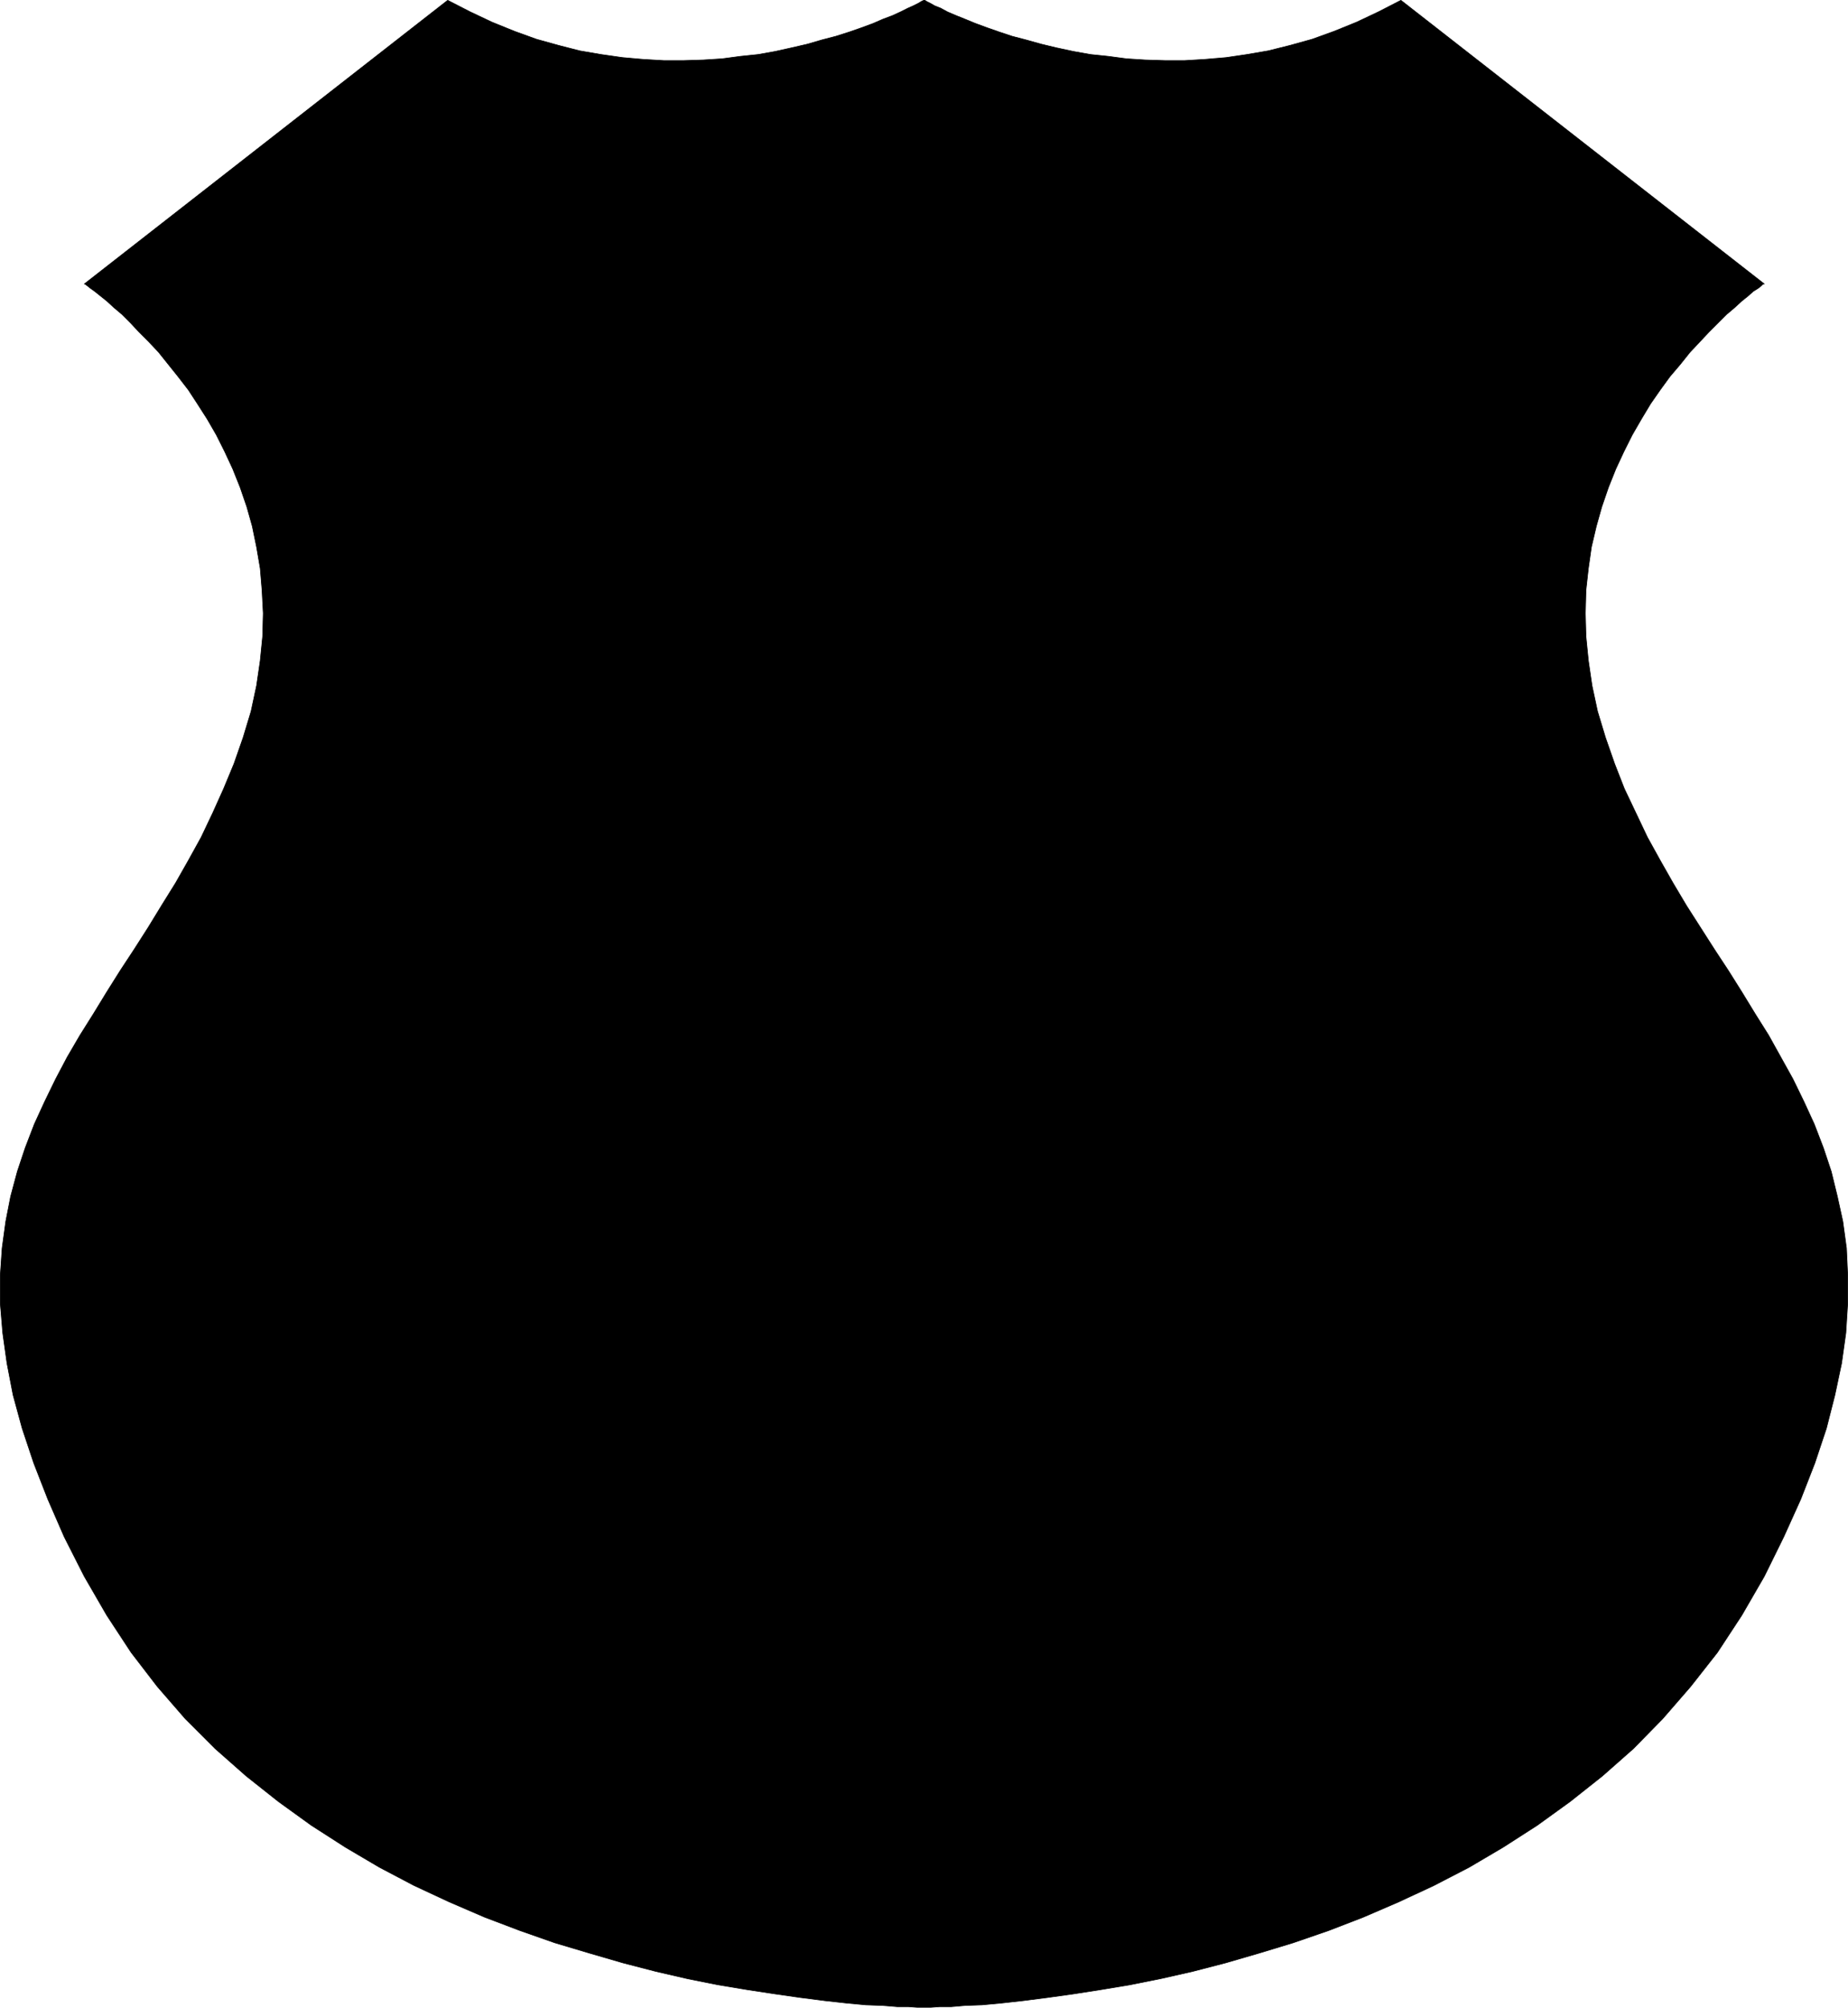 <?xml version="1.0" encoding="UTF-8" standalone="no"?>
<svg
   version="1.0"
   width="129.809mm"
   height="140.999mm"
   id="svg2"
   sodipodi:docname="Shape 039.wmf"
   xmlns:inkscape="http://www.inkscape.org/namespaces/inkscape"
   xmlns:sodipodi="http://sodipodi.sourceforge.net/DTD/sodipodi-0.dtd"
   xmlns="http://www.w3.org/2000/svg"
   xmlns:svg="http://www.w3.org/2000/svg">
  <sodipodi:namedview
     id="namedview2"
     pagecolor="#ffffff"
     bordercolor="#000000"
     borderopacity="0.25"
     inkscape:showpageshadow="2"
     inkscape:pageopacity="0.0"
     inkscape:pagecheckerboard="0"
     inkscape:deskcolor="#d1d1d1"
     inkscape:document-units="mm" />
  <defs
     id="defs1">
    <pattern
       id="WMFhbasepattern"
       patternUnits="userSpaceOnUse"
       width="6"
       height="6"
       x="0"
       y="0" />
  </defs>
  <path
     style="fill:#000000;fill-opacity:1;fill-rule:evenodd;stroke:none"
     d="m 245.389,0.081 h 0.162 l 0.485,0.323 0.97,0.485 1.131,0.646 1.616,0.646 1.778,0.97 2.262,0.97 2.424,0.97 2.747,1.131 3.07,1.131 3.232,1.131 3.394,1.131 3.717,0.97 4.04,1.131 4.04,0.97 4.525,0.97 4.525,0.808 4.686,0.485 4.848,0.646 5.01,0.323 5.171,0.162 h 5.333 l 5.333,-0.323 5.656,-0.485 5.494,-0.808 5.656,-0.97 5.818,-1.454 5.818,-1.616 5.818,-2.101 5.979,-2.424 5.818,-2.747 5.979,-3.07 96.475,75.299 h -0.323 l -0.485,0.485 -0.808,0.646 -1.293,0.808 -1.454,1.293 -1.616,1.293 -1.939,1.777 -2.101,1.777 -2.262,2.262 -2.424,2.424 -2.424,2.585 -2.586,2.747 -2.586,3.232 -2.747,3.232 -2.586,3.555 -2.586,3.716 -2.424,4.04 -2.424,4.201 -2.262,4.524 -2.101,4.524 -1.939,4.848 -1.778,5.171 -1.454,5.171 -1.293,5.494 -0.808,5.656 -0.646,5.817 -0.162,6.14 0.162,6.14 0.646,6.463 0.97,6.625 1.454,6.787 2.101,6.948 2.424,6.948 2.586,6.625 3.07,6.463 3.07,6.463 3.394,6.14 3.394,5.979 3.555,5.979 3.717,5.817 3.717,5.817 3.717,5.656 3.555,5.656 3.555,5.817 3.555,5.656 3.232,5.817 3.232,5.817 2.909,5.979 2.747,5.979 2.424,6.302 2.101,6.302 1.616,6.625 1.454,6.625 0.97,7.11 0.323,7.11 v 7.595 l -0.485,7.756 -1.131,8.079 -1.778,8.402 -2.262,8.887 -3.07,9.21 -3.717,9.534 -4.525,10.018 -5.171,10.503 -5.979,10.342 -6.464,9.857 -7.11,9.049 -7.434,8.564 -7.757,7.918 -8.242,7.271 -8.565,6.787 -8.726,6.302 -9.05,5.817 -9.05,5.332 -9.373,4.848 -9.373,4.363 -9.373,4.04 -9.211,3.555 -9.373,3.232 -9.05,2.747 -8.888,2.585 -8.726,2.262 -8.565,1.939 -8.08,1.616 -7.757,1.293 -7.272,1.131 -6.949,0.97 -6.302,0.808 -5.818,0.646 -5.171,0.485 -4.525,0.162 -3.717,0.323 h -3.07 l -2.262,0.162 h -1.293 -0.485 -0.485 -1.454 l -2.262,-0.162 h -2.909 l -3.878,-0.323 -4.525,-0.162 -5.171,-0.485 -5.818,-0.646 -6.302,-0.808 -6.787,-0.97 -7.434,-1.131 -7.757,-1.293 -8.08,-1.616 -8.403,-1.939 -8.726,-2.262 -8.888,-2.585 -9.211,-2.747 -9.211,-3.232 -9.373,-3.555 -9.373,-4.04 -9.373,-4.363 -9.211,-4.848 -9.05,-5.332 -9.05,-5.817 -8.726,-6.302 -8.565,-6.787 -8.242,-7.271 -7.918,-7.918 -7.434,-8.564 -6.949,-9.049 -6.464,-9.857 -5.979,-10.342 -5.333,-10.503 -4.363,-10.018 -3.717,-9.534 -3.07,-9.21 -2.424,-8.887 -1.616,-8.402 -1.131,-8.079 -0.646,-7.756 v -7.595 l 0.485,-7.11 0.97,-7.11 1.293,-6.625 1.778,-6.625 2.101,-6.302 2.424,-6.302 2.747,-5.979 2.909,-5.979 3.07,-5.817 3.394,-5.817 3.555,-5.656 3.555,-5.817 3.555,-5.656 3.717,-5.656 3.717,-5.817 3.555,-5.817 3.717,-5.979 3.394,-5.979 3.394,-6.14 3.07,-6.463 2.909,-6.463 2.747,-6.625 2.424,-6.948 2.101,-6.948 1.454,-6.787 0.97,-6.625 0.646,-6.463 0.162,-6.14 -0.323,-6.14 -0.485,-5.817 -0.97,-5.656 -1.131,-5.494 -1.454,-5.171 -1.778,-5.171 -1.939,-4.848 -2.101,-4.524 -2.262,-4.524 -2.424,-4.201 -2.586,-4.04 -2.424,-3.716 -2.747,-3.555 -2.586,-3.232 -2.586,-3.232 -2.586,-2.747 -2.586,-2.585 -2.262,-2.424 -2.262,-2.262 -2.101,-1.777 -1.939,-1.777 -1.616,-1.293 -1.616,-1.293 -1.131,-0.808 -0.808,-0.646 -0.646,-0.485 h -0.162 l 96.475,-75.299 5.979,3.07 5.818,2.747 5.979,2.424 5.818,2.101 5.818,1.616 5.656,1.454 5.656,0.97 5.656,0.808 5.494,0.485 5.494,0.323 h 5.333 l 5.171,-0.162 5.01,-0.323 4.848,-0.646 4.686,-0.485 4.525,-0.808 4.363,-0.97 4.202,-0.97 3.878,-1.131 3.717,-0.97 3.555,-1.131 3.232,-1.131 3.07,-1.131 2.586,-1.131 2.586,-0.97 2.101,-0.97 1.939,-0.97 1.454,-0.646 1.293,-0.646 0.808,-0.485 0.646,-0.323 z"
     id="path1" />
  <path
     style="fill:none;stroke:#000000;stroke-width:0.162px;stroke-linecap:round;stroke-linejoin:round;stroke-miterlimit:4;stroke-dasharray:none;stroke-opacity:1"
     d="m 245.389,0.081 v 0 h 0.162 l 0.485,0.323 0.97,0.485 1.131,0.646 1.616,0.646 1.778,0.97 2.262,0.97 2.424,0.97 2.747,1.131 3.07,1.131 3.232,1.131 3.394,1.131 3.717,0.97 4.04,1.131 4.04,0.97 4.525,0.97 4.525,0.808 4.686,0.485 4.848,0.646 5.01,0.323 5.171,0.162 h 5.333 l 5.333,-0.323 5.656,-0.485 5.494,-0.808 5.656,-0.97 5.818,-1.454 5.818,-1.616 5.818,-2.101 5.979,-2.424 5.818,-2.747 5.979,-3.07 96.475,75.299 v 0 h -0.323 l -0.485,0.485 -0.808,0.646 -1.293,0.808 -1.454,1.293 -1.616,1.293 -1.939,1.777 -2.101,1.777 -2.262,2.262 -2.424,2.424 -2.424,2.585 -2.586,2.747 -2.586,3.232 -2.747,3.232 -2.586,3.555 -2.586,3.716 -2.424,4.04 -2.424,4.201 -2.262,4.524 -2.101,4.524 -1.939,4.848 -1.778,5.171 -1.454,5.171 -1.293,5.494 -0.808,5.656 -0.646,5.817 -0.162,6.14 0.162,6.14 0.646,6.463 0.97,6.625 1.454,6.787 2.101,6.948 v 0 l 2.424,6.948 2.586,6.625 3.07,6.463 3.07,6.463 3.394,6.14 3.394,5.979 3.555,5.979 3.717,5.817 3.717,5.817 3.717,5.656 3.555,5.656 3.555,5.817 3.555,5.656 3.232,5.817 3.232,5.817 2.909,5.979 2.747,5.979 2.424,6.302 2.101,6.302 1.616,6.625 1.454,6.625 0.97,7.11 0.323,7.11 v 7.595 l -0.485,7.756 -1.131,8.079 -1.778,8.402 -2.262,8.887 -3.07,9.21 -3.717,9.534 -4.525,10.018 -5.171,10.503 v 0 l -5.979,10.342 -6.464,9.857 -7.11,9.049 -7.434,8.564 -7.757,7.918 -8.242,7.271 -8.565,6.787 -8.726,6.302 -9.05,5.817 -9.05,5.332 -9.373,4.848 -9.373,4.363 -9.373,4.04 -9.211,3.555 -9.373,3.232 -9.05,2.747 -8.888,2.585 -8.726,2.262 -8.565,1.939 -8.08,1.616 -7.757,1.293 -7.272,1.131 -6.949,0.97 -6.302,0.808 -5.818,0.646 -5.171,0.485 -4.525,0.162 -3.717,0.323 h -3.07 l -2.262,0.162 h -1.293 -0.485 v 0 h -0.485 -1.454 l -2.262,-0.162 h -2.909 l -3.878,-0.323 -4.525,-0.162 -5.171,-0.485 -5.818,-0.646 -6.302,-0.808 -6.787,-0.97 -7.434,-1.131 -7.757,-1.293 -8.08,-1.616 -8.403,-1.939 -8.726,-2.262 -8.888,-2.585 -9.211,-2.747 -9.211,-3.232 -9.373,-3.555 -9.373,-4.04 -9.373,-4.363 -9.211,-4.848 -9.05,-5.332 -9.05,-5.817 -8.726,-6.302 -8.565,-6.787 -8.242,-7.271 -7.918,-7.918 -7.434,-8.564 -6.949,-9.049 -6.464,-9.857 -5.979,-10.342 v 0 L 17.049,407.924 12.686,397.906 8.969,388.372 5.898,379.162 3.474,370.274 1.858,361.872 0.727,353.793 0.081,346.037 v -7.595 l 0.485,-7.11 0.97,-7.11 1.293,-6.625 1.778,-6.625 2.101,-6.302 2.424,-6.302 2.747,-5.979 2.909,-5.979 3.07,-5.817 3.394,-5.817 3.555,-5.656 3.555,-5.817 3.555,-5.656 3.717,-5.656 3.717,-5.817 3.555,-5.817 3.717,-5.979 3.394,-5.979 3.394,-6.14 3.07,-6.463 2.909,-6.463 2.747,-6.625 2.424,-6.948 v 0 l 2.101,-6.948 1.454,-6.787 0.97,-6.625 0.646,-6.463 0.162,-6.14 -0.323,-6.14 -0.485,-5.817 -0.97,-5.656 -1.131,-5.494 -1.454,-5.171 -1.778,-5.171 -1.939,-4.848 -2.101,-4.524 -2.262,-4.524 -2.424,-4.201 -2.586,-4.04 -2.424,-3.716 -2.747,-3.555 -2.586,-3.232 -2.586,-3.232 -2.586,-2.747 -2.586,-2.585 -2.262,-2.424 -2.262,-2.262 -2.101,-1.777 -1.939,-1.777 -1.616,-1.293 -1.616,-1.293 -1.131,-0.808 -0.808,-0.646 -0.646,-0.485 h -0.162 L 118.857,0.081 v 0 l 5.979,3.07 5.818,2.747 5.979,2.424 5.818,2.101 5.818,1.616 5.656,1.454 5.656,0.97 5.656,0.808 5.494,0.485 5.494,0.323 h 5.333 l 5.171,-0.162 5.01,-0.323 4.848,-0.646 4.686,-0.485 4.525,-0.808 4.363,-0.97 4.202,-0.97 3.878,-1.131 3.717,-0.97 3.555,-1.131 3.232,-1.131 3.07,-1.131 2.586,-1.131 2.586,-0.97 2.101,-0.97 1.939,-0.97 1.454,-0.646 1.293,-0.646 0.808,-0.485 0.646,-0.323 h 0.162"
     id="path2" />
</svg>

